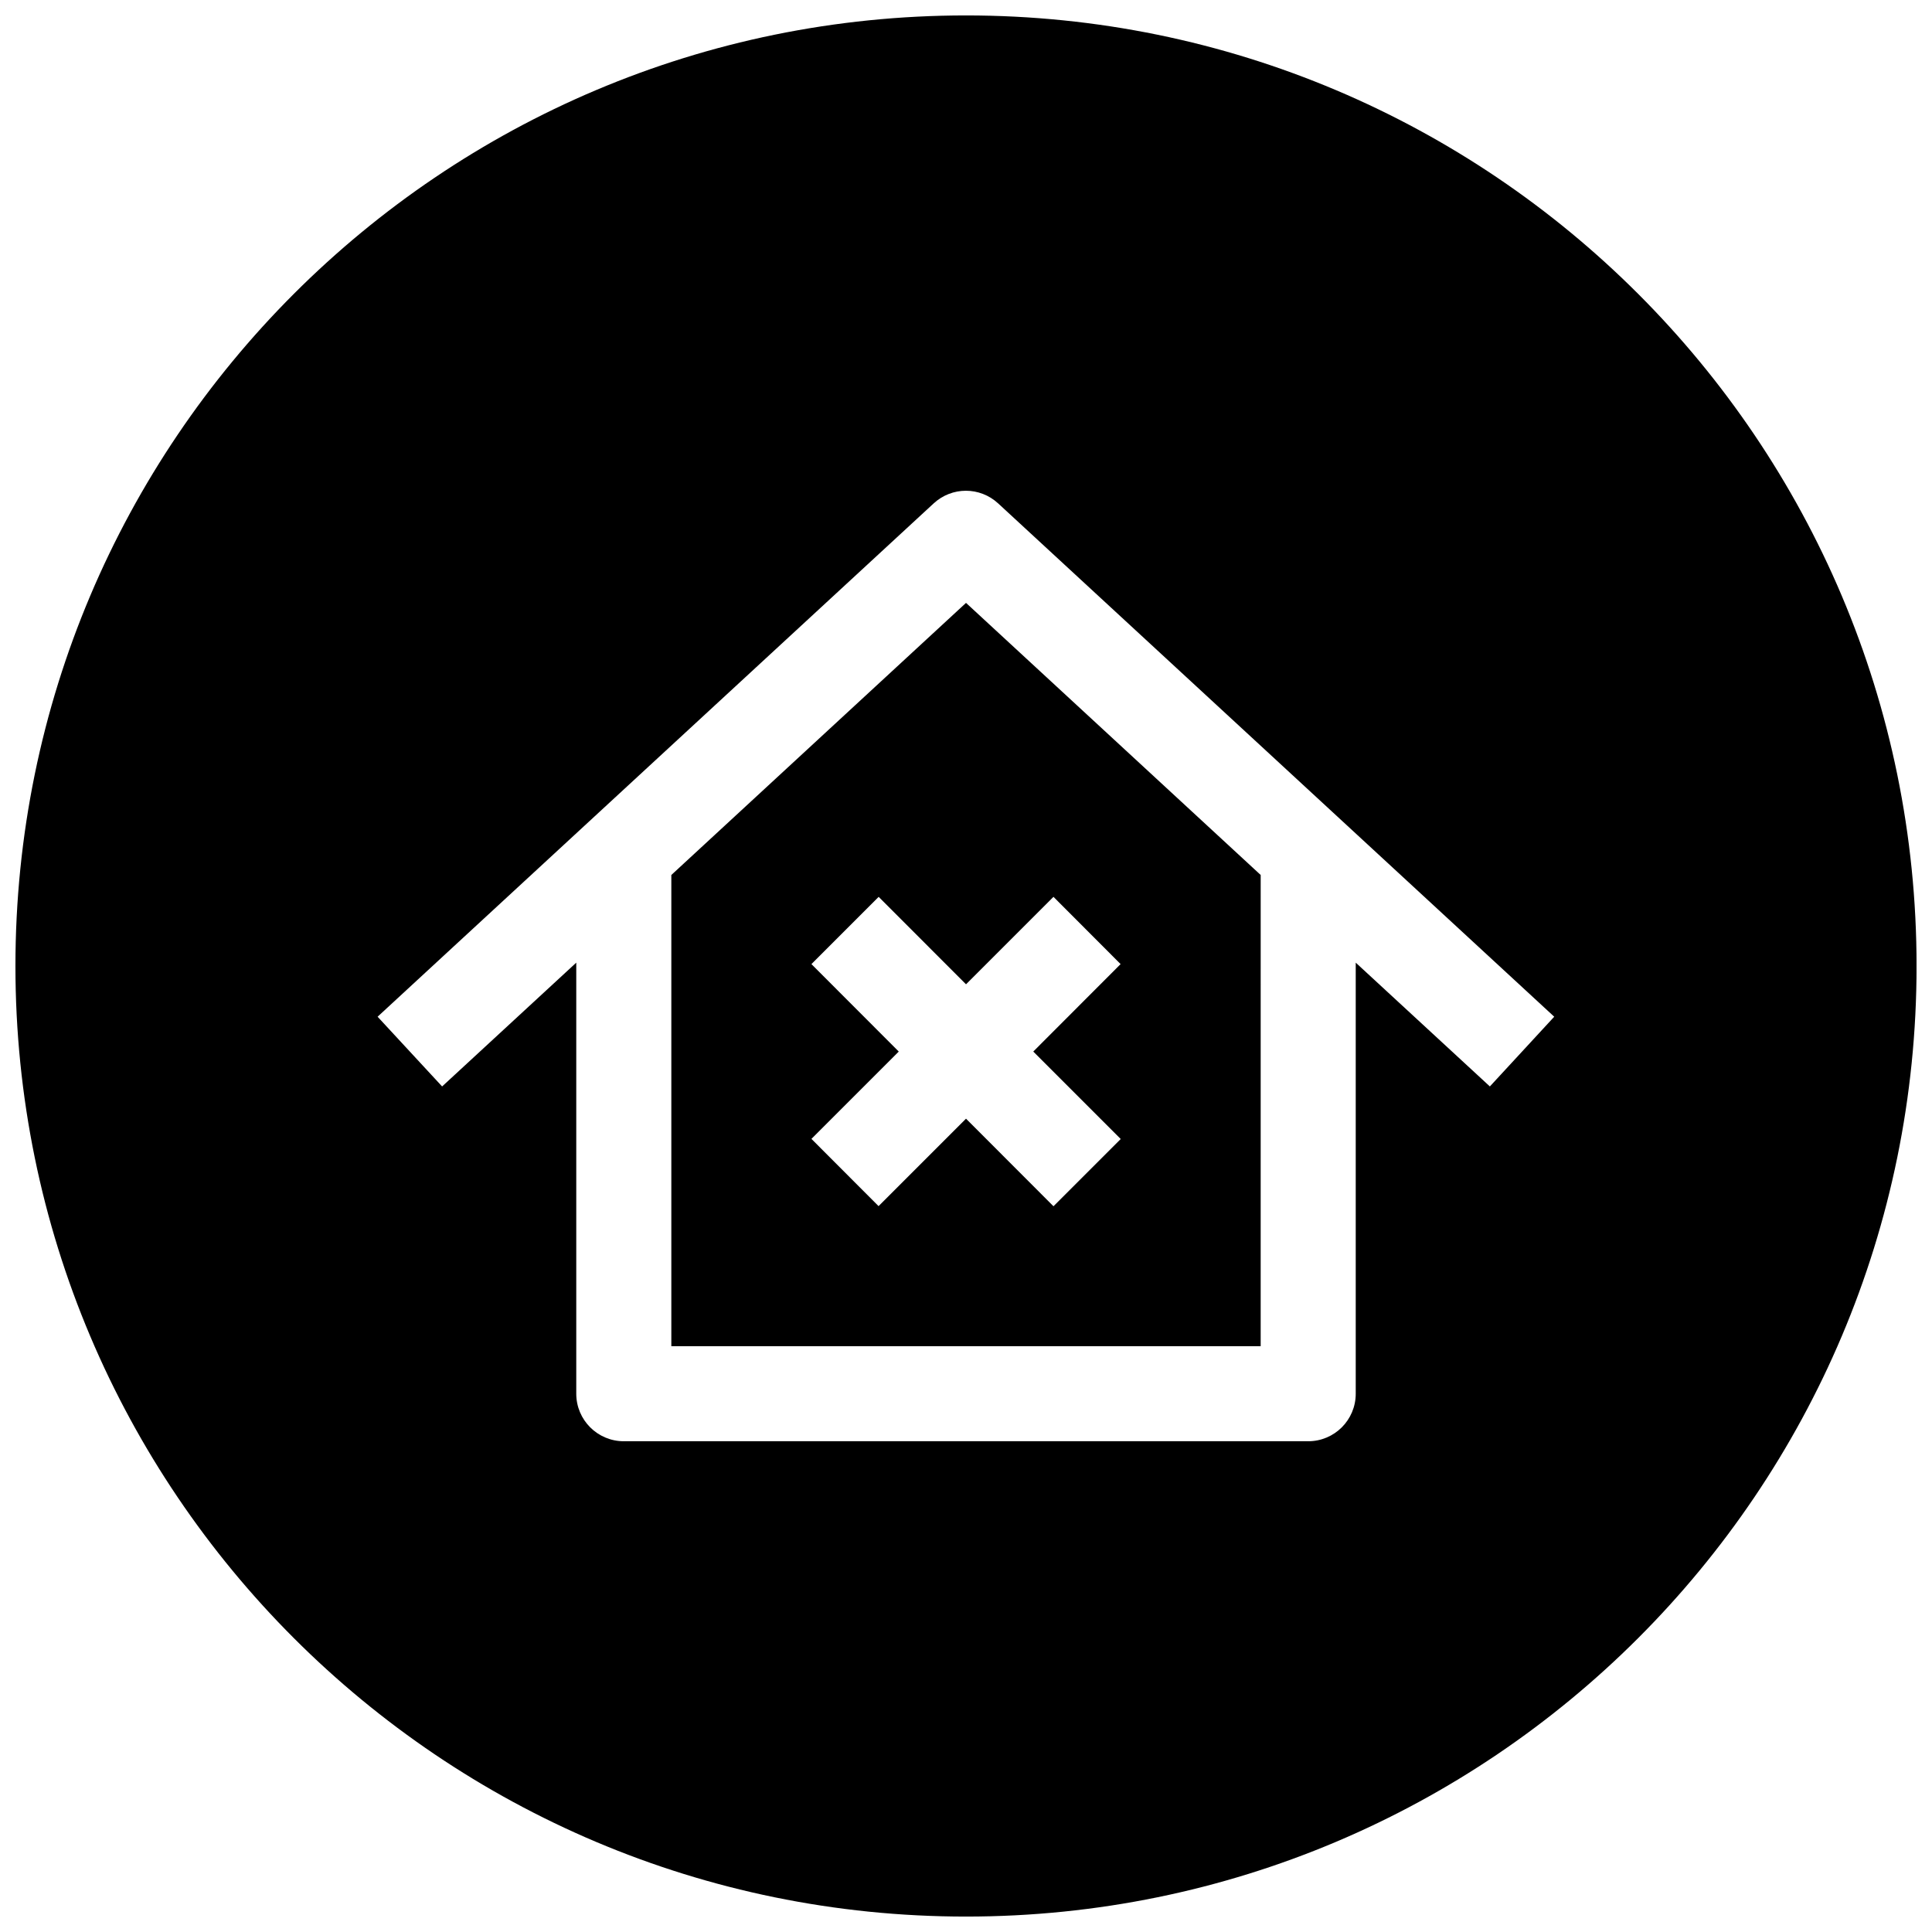 <?xml version="1.0" encoding="UTF-8"?>
<!-- Uploaded to: SVG Repo, www.svgrepo.com, Generator: SVG Repo Mixer Tools -->
<svg width="800px" height="800px" version="1.1" viewBox="144 144 512 512" xmlns="http://www.w3.org/2000/svg">
 <defs>
  <clipPath id="a">
   <path d="m148.09 148.09h503.81v503.81h-503.81z"/>
  </clipPath>
 </defs>
 <path d="m321.91 375.88v124.88h156.18l0.004-124.88-78.09-72.109zm119.06 23.617-23.145 23.176 23.176 23.176-17.82 17.82-23.176-23.207-23.176 23.176-17.793-17.824 23.145-23.141-23.145-23.176 17.82-17.82 23.148 23.172 23.176-23.176z"/>
 <g clip-path="url(#a)">
  <path d="m400 148.09c-139.12 0-251.91 112.79-251.91 251.91 0 139.11 112.79 251.91 251.91 251.91 139.11 0 251.91-112.79 251.91-251.91-0.004-139.12-112.79-251.91-251.91-251.91zm138.83 283.83-35.547-32.809v114.24c0 6.957-5.637 12.594-12.594 12.594h-181.38c-6.957 0-12.594-5.637-12.594-12.594v-114.24l-35.551 32.809-17.098-18.48 147.36-136.03c4.848-4.473 12.25-4.473 17.098 0l147.36 136.03z"/>
 </g>
</svg>
